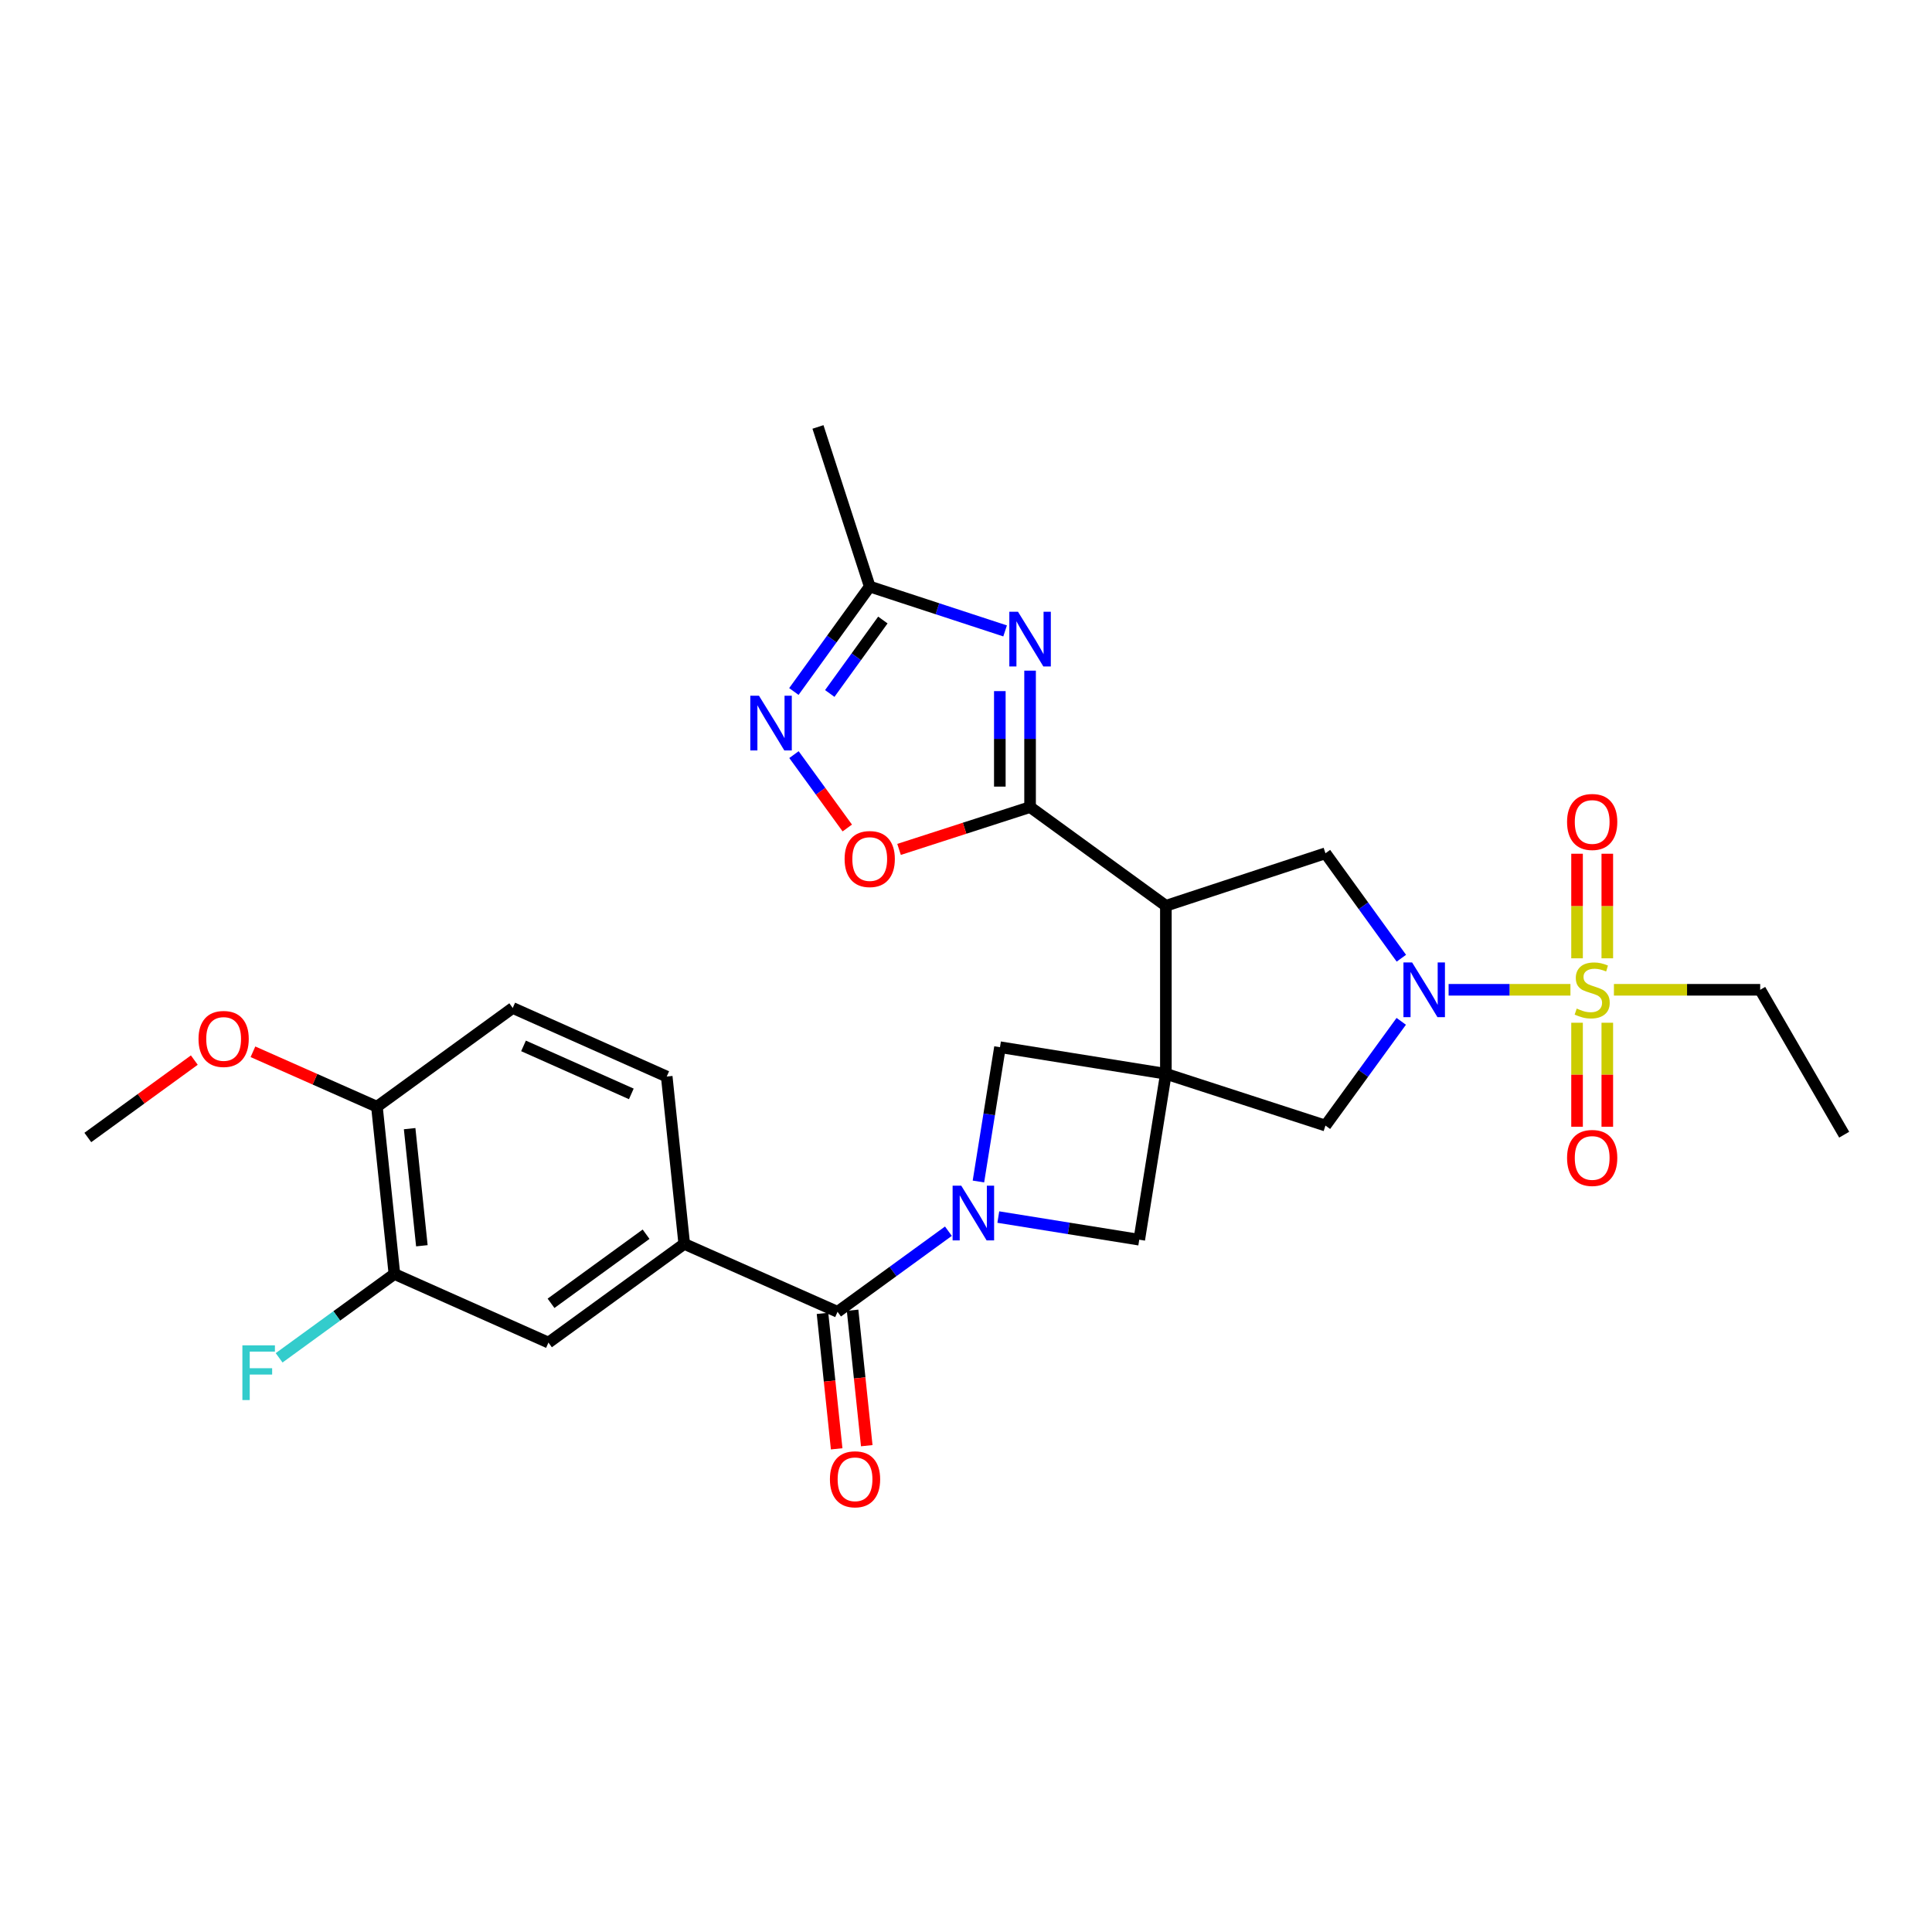 <?xml version='1.0' encoding='iso-8859-1'?>
<svg version='1.1' baseProfile='full'
              xmlns='http://www.w3.org/2000/svg'
                      xmlns:rdkit='http://www.rdkit.org/xml'
                      xmlns:xlink='http://www.w3.org/1999/xlink'
                  xml:space='preserve'
width='1000px' height='1000px' viewBox='0 0 1000 1000'>
<!-- END OF HEADER -->
<rect style='opacity:1.0;fill:#FFFFFF;stroke:none' width='1000' height='1000' x='0' y='0'> </rect>
<path class='bond-1' d='M 603.455,555.795 L 603.455,468.832' style='fill:none;fill-rule:evenodd;stroke:#000000;stroke-width:6px;stroke-linecap:butt;stroke-linejoin:miter;stroke-opacity:1' />
<path class='bond-10' d='M 603.455,555.795 L 589.677,641.672' style='fill:none;fill-rule:evenodd;stroke:#000000;stroke-width:6px;stroke-linecap:butt;stroke-linejoin:miter;stroke-opacity:1' />
<path class='bond-11' d='M 603.455,555.795 L 517.588,542.026' style='fill:none;fill-rule:evenodd;stroke:#000000;stroke-width:6px;stroke-linecap:butt;stroke-linejoin:miter;stroke-opacity:1' />
<path class='bond-12' d='M 603.455,555.795 L 686.052,582.594' style='fill:none;fill-rule:evenodd;stroke:#000000;stroke-width:6px;stroke-linecap:butt;stroke-linejoin:miter;stroke-opacity:1' />
<path class='bond-0' d='M 812.855,512.314 L 781.325,512.314' style='fill:none;fill-rule:evenodd;stroke:#CCCC00;stroke-width:6px;stroke-linecap:butt;stroke-linejoin:miter;stroke-opacity:1' />
<path class='bond-0' d='M 781.325,512.314 L 749.795,512.314' style='fill:none;fill-rule:evenodd;stroke:#0000FF;stroke-width:6px;stroke-linecap:butt;stroke-linejoin:miter;stroke-opacity:1' />
<path class='bond-17' d='M 831.937,496.02 L 831.937,468.957' style='fill:none;fill-rule:evenodd;stroke:#CCCC00;stroke-width:6px;stroke-linecap:butt;stroke-linejoin:miter;stroke-opacity:1' />
<path class='bond-17' d='M 831.937,468.957 L 831.937,441.894' style='fill:none;fill-rule:evenodd;stroke:#FF0000;stroke-width:6px;stroke-linecap:butt;stroke-linejoin:miter;stroke-opacity:1' />
<path class='bond-17' d='M 816.28,496.02 L 816.28,468.957' style='fill:none;fill-rule:evenodd;stroke:#CCCC00;stroke-width:6px;stroke-linecap:butt;stroke-linejoin:miter;stroke-opacity:1' />
<path class='bond-17' d='M 816.28,468.957 L 816.28,441.894' style='fill:none;fill-rule:evenodd;stroke:#FF0000;stroke-width:6px;stroke-linecap:butt;stroke-linejoin:miter;stroke-opacity:1' />
<path class='bond-18' d='M 816.28,529.368 L 816.28,556.284' style='fill:none;fill-rule:evenodd;stroke:#CCCC00;stroke-width:6px;stroke-linecap:butt;stroke-linejoin:miter;stroke-opacity:1' />
<path class='bond-18' d='M 816.28,556.284 L 816.28,583.201' style='fill:none;fill-rule:evenodd;stroke:#FF0000;stroke-width:6px;stroke-linecap:butt;stroke-linejoin:miter;stroke-opacity:1' />
<path class='bond-18' d='M 831.937,529.368 L 831.937,556.284' style='fill:none;fill-rule:evenodd;stroke:#CCCC00;stroke-width:6px;stroke-linecap:butt;stroke-linejoin:miter;stroke-opacity:1' />
<path class='bond-18' d='M 831.937,556.284 L 831.937,583.201' style='fill:none;fill-rule:evenodd;stroke:#FF0000;stroke-width:6px;stroke-linecap:butt;stroke-linejoin:miter;stroke-opacity:1' />
<path class='bond-23' d='M 835.363,512.314 L 873.218,512.314' style='fill:none;fill-rule:evenodd;stroke:#CCCC00;stroke-width:6px;stroke-linecap:butt;stroke-linejoin:miter;stroke-opacity:1' />
<path class='bond-23' d='M 873.218,512.314 L 911.072,512.314' style='fill:none;fill-rule:evenodd;stroke:#000000;stroke-width:6px;stroke-linecap:butt;stroke-linejoin:miter;stroke-opacity:1' />
<path class='bond-4' d='M 603.455,468.832 L 533.166,417.739' style='fill:none;fill-rule:evenodd;stroke:#000000;stroke-width:6px;stroke-linecap:butt;stroke-linejoin:miter;stroke-opacity:1' />
<path class='bond-7' d='M 603.455,468.832 L 686.052,441.659' style='fill:none;fill-rule:evenodd;stroke:#000000;stroke-width:6px;stroke-linecap:butt;stroke-linejoin:miter;stroke-opacity:1' />
<path class='bond-2' d='M 725.285,528.646 L 705.669,555.62' style='fill:none;fill-rule:evenodd;stroke:#0000FF;stroke-width:6px;stroke-linecap:butt;stroke-linejoin:miter;stroke-opacity:1' />
<path class='bond-2' d='M 705.669,555.62 L 686.052,582.594' style='fill:none;fill-rule:evenodd;stroke:#000000;stroke-width:6px;stroke-linecap:butt;stroke-linejoin:miter;stroke-opacity:1' />
<path class='bond-30' d='M 725.342,495.974 L 705.697,468.816' style='fill:none;fill-rule:evenodd;stroke:#0000FF;stroke-width:6px;stroke-linecap:butt;stroke-linejoin:miter;stroke-opacity:1' />
<path class='bond-30' d='M 705.697,468.816 L 686.052,441.659' style='fill:none;fill-rule:evenodd;stroke:#000000;stroke-width:6px;stroke-linecap:butt;stroke-linejoin:miter;stroke-opacity:1' />
<path class='bond-3' d='M 506.431,611.543 L 512.009,576.785' style='fill:none;fill-rule:evenodd;stroke:#0000FF;stroke-width:6px;stroke-linecap:butt;stroke-linejoin:miter;stroke-opacity:1' />
<path class='bond-3' d='M 512.009,576.785 L 517.588,542.026' style='fill:none;fill-rule:evenodd;stroke:#000000;stroke-width:6px;stroke-linecap:butt;stroke-linejoin:miter;stroke-opacity:1' />
<path class='bond-6' d='M 490.897,637.265 L 462.204,658.126' style='fill:none;fill-rule:evenodd;stroke:#0000FF;stroke-width:6px;stroke-linecap:butt;stroke-linejoin:miter;stroke-opacity:1' />
<path class='bond-6' d='M 462.204,658.126 L 433.512,678.987' style='fill:none;fill-rule:evenodd;stroke:#000000;stroke-width:6px;stroke-linecap:butt;stroke-linejoin:miter;stroke-opacity:1' />
<path class='bond-29' d='M 516.724,629.951 L 553.201,635.812' style='fill:none;fill-rule:evenodd;stroke:#0000FF;stroke-width:6px;stroke-linecap:butt;stroke-linejoin:miter;stroke-opacity:1' />
<path class='bond-29' d='M 553.201,635.812 L 589.677,641.672' style='fill:none;fill-rule:evenodd;stroke:#000000;stroke-width:6px;stroke-linecap:butt;stroke-linejoin:miter;stroke-opacity:1' />
<path class='bond-5' d='M 533.166,417.739 L 533.166,382.433' style='fill:none;fill-rule:evenodd;stroke:#000000;stroke-width:6px;stroke-linecap:butt;stroke-linejoin:miter;stroke-opacity:1' />
<path class='bond-5' d='M 533.166,382.433 L 533.166,347.127' style='fill:none;fill-rule:evenodd;stroke:#0000FF;stroke-width:6px;stroke-linecap:butt;stroke-linejoin:miter;stroke-opacity:1' />
<path class='bond-5' d='M 517.509,407.147 L 517.509,382.433' style='fill:none;fill-rule:evenodd;stroke:#000000;stroke-width:6px;stroke-linecap:butt;stroke-linejoin:miter;stroke-opacity:1' />
<path class='bond-5' d='M 517.509,382.433 L 517.509,357.718' style='fill:none;fill-rule:evenodd;stroke:#0000FF;stroke-width:6px;stroke-linecap:butt;stroke-linejoin:miter;stroke-opacity:1' />
<path class='bond-9' d='M 533.166,417.739 L 499.257,428.695' style='fill:none;fill-rule:evenodd;stroke:#000000;stroke-width:6px;stroke-linecap:butt;stroke-linejoin:miter;stroke-opacity:1' />
<path class='bond-9' d='M 499.257,428.695 L 465.349,439.651' style='fill:none;fill-rule:evenodd;stroke:#FF0000;stroke-width:6px;stroke-linecap:butt;stroke-linejoin:miter;stroke-opacity:1' />
<path class='bond-13' d='M 520.242,326.559 L 485.205,315.081' style='fill:none;fill-rule:evenodd;stroke:#0000FF;stroke-width:6px;stroke-linecap:butt;stroke-linejoin:miter;stroke-opacity:1' />
<path class='bond-13' d='M 485.205,315.081 L 450.169,303.603' style='fill:none;fill-rule:evenodd;stroke:#000000;stroke-width:6px;stroke-linecap:butt;stroke-linejoin:miter;stroke-opacity:1' />
<path class='bond-14' d='M 433.512,678.987 L 354.159,643.829' style='fill:none;fill-rule:evenodd;stroke:#000000;stroke-width:6px;stroke-linecap:butt;stroke-linejoin:miter;stroke-opacity:1' />
<path class='bond-19' d='M 425.726,679.801 L 429.391,714.856' style='fill:none;fill-rule:evenodd;stroke:#000000;stroke-width:6px;stroke-linecap:butt;stroke-linejoin:miter;stroke-opacity:1' />
<path class='bond-19' d='M 429.391,714.856 L 433.056,749.911' style='fill:none;fill-rule:evenodd;stroke:#FF0000;stroke-width:6px;stroke-linecap:butt;stroke-linejoin:miter;stroke-opacity:1' />
<path class='bond-19' d='M 441.298,678.173 L 444.963,713.228' style='fill:none;fill-rule:evenodd;stroke:#000000;stroke-width:6px;stroke-linecap:butt;stroke-linejoin:miter;stroke-opacity:1' />
<path class='bond-19' d='M 444.963,713.228 L 448.628,748.283' style='fill:none;fill-rule:evenodd;stroke:#FF0000;stroke-width:6px;stroke-linecap:butt;stroke-linejoin:miter;stroke-opacity:1' />
<path class='bond-8' d='M 410.96,390.59 L 424.756,409.579' style='fill:none;fill-rule:evenodd;stroke:#0000FF;stroke-width:6px;stroke-linecap:butt;stroke-linejoin:miter;stroke-opacity:1' />
<path class='bond-8' d='M 424.756,409.579 L 438.553,428.568' style='fill:none;fill-rule:evenodd;stroke:#FF0000;stroke-width:6px;stroke-linecap:butt;stroke-linejoin:miter;stroke-opacity:1' />
<path class='bond-31' d='M 410.905,357.918 L 430.537,330.76' style='fill:none;fill-rule:evenodd;stroke:#0000FF;stroke-width:6px;stroke-linecap:butt;stroke-linejoin:miter;stroke-opacity:1' />
<path class='bond-31' d='M 430.537,330.76 L 450.169,303.603' style='fill:none;fill-rule:evenodd;stroke:#000000;stroke-width:6px;stroke-linecap:butt;stroke-linejoin:miter;stroke-opacity:1' />
<path class='bond-31' d='M 429.483,358.943 L 443.225,339.933' style='fill:none;fill-rule:evenodd;stroke:#0000FF;stroke-width:6px;stroke-linecap:butt;stroke-linejoin:miter;stroke-opacity:1' />
<path class='bond-31' d='M 443.225,339.933 L 456.967,320.922' style='fill:none;fill-rule:evenodd;stroke:#000000;stroke-width:6px;stroke-linecap:butt;stroke-linejoin:miter;stroke-opacity:1' />
<path class='bond-26' d='M 450.169,303.603 L 423.378,220.988' style='fill:none;fill-rule:evenodd;stroke:#000000;stroke-width:6px;stroke-linecap:butt;stroke-linejoin:miter;stroke-opacity:1' />
<path class='bond-15' d='M 354.159,643.829 L 283.878,694.922' style='fill:none;fill-rule:evenodd;stroke:#000000;stroke-width:6px;stroke-linecap:butt;stroke-linejoin:miter;stroke-opacity:1' />
<path class='bond-15' d='M 334.41,638.829 L 285.214,674.594' style='fill:none;fill-rule:evenodd;stroke:#000000;stroke-width:6px;stroke-linecap:butt;stroke-linejoin:miter;stroke-opacity:1' />
<path class='bond-21' d='M 354.159,643.829 L 345.095,557.222' style='fill:none;fill-rule:evenodd;stroke:#000000;stroke-width:6px;stroke-linecap:butt;stroke-linejoin:miter;stroke-opacity:1' />
<path class='bond-16' d='M 283.878,694.922 L 204.143,659.416' style='fill:none;fill-rule:evenodd;stroke:#000000;stroke-width:6px;stroke-linecap:butt;stroke-linejoin:miter;stroke-opacity:1' />
<path class='bond-24' d='M 204.143,659.416 L 174.307,681.111' style='fill:none;fill-rule:evenodd;stroke:#000000;stroke-width:6px;stroke-linecap:butt;stroke-linejoin:miter;stroke-opacity:1' />
<path class='bond-24' d='M 174.307,681.111 L 144.471,702.807' style='fill:none;fill-rule:evenodd;stroke:#33CCCC;stroke-width:6px;stroke-linecap:butt;stroke-linejoin:miter;stroke-opacity:1' />
<path class='bond-32' d='M 204.143,659.416 L 195.097,572.826' style='fill:none;fill-rule:evenodd;stroke:#000000;stroke-width:6px;stroke-linecap:butt;stroke-linejoin:miter;stroke-opacity:1' />
<path class='bond-32' d='M 218.358,644.801 L 212.025,584.188' style='fill:none;fill-rule:evenodd;stroke:#000000;stroke-width:6px;stroke-linecap:butt;stroke-linejoin:miter;stroke-opacity:1' />
<path class='bond-20' d='M 195.097,572.826 L 265.386,521.725' style='fill:none;fill-rule:evenodd;stroke:#000000;stroke-width:6px;stroke-linecap:butt;stroke-linejoin:miter;stroke-opacity:1' />
<path class='bond-25' d='M 195.097,572.826 L 163.009,558.612' style='fill:none;fill-rule:evenodd;stroke:#000000;stroke-width:6px;stroke-linecap:butt;stroke-linejoin:miter;stroke-opacity:1' />
<path class='bond-25' d='M 163.009,558.612 L 130.922,544.397' style='fill:none;fill-rule:evenodd;stroke:#FF0000;stroke-width:6px;stroke-linecap:butt;stroke-linejoin:miter;stroke-opacity:1' />
<path class='bond-22' d='M 345.095,557.222 L 265.386,521.725' style='fill:none;fill-rule:evenodd;stroke:#000000;stroke-width:6px;stroke-linecap:butt;stroke-linejoin:miter;stroke-opacity:1' />
<path class='bond-22' d='M 326.77,566.2 L 270.973,541.352' style='fill:none;fill-rule:evenodd;stroke:#000000;stroke-width:6px;stroke-linecap:butt;stroke-linejoin:miter;stroke-opacity:1' />
<path class='bond-28' d='M 911.072,512.314 L 954.545,587.309' style='fill:none;fill-rule:evenodd;stroke:#000000;stroke-width:6px;stroke-linecap:butt;stroke-linejoin:miter;stroke-opacity:1' />
<path class='bond-27' d='M 100.58,548.703 L 73.017,568.732' style='fill:none;fill-rule:evenodd;stroke:#FF0000;stroke-width:6px;stroke-linecap:butt;stroke-linejoin:miter;stroke-opacity:1' />
<path class='bond-27' d='M 73.017,568.732 L 45.455,588.761' style='fill:none;fill-rule:evenodd;stroke:#000000;stroke-width:6px;stroke-linecap:butt;stroke-linejoin:miter;stroke-opacity:1' />
<path  class='atom-1' d='M 816.109 522.034
Q 816.429 522.154, 817.749 522.714
Q 819.069 523.274, 820.509 523.634
Q 821.989 523.954, 823.429 523.954
Q 826.109 523.954, 827.669 522.674
Q 829.229 521.354, 829.229 519.074
Q 829.229 517.514, 828.429 516.554
Q 827.669 515.594, 826.469 515.074
Q 825.269 514.554, 823.269 513.954
Q 820.749 513.194, 819.229 512.474
Q 817.749 511.754, 816.669 510.234
Q 815.629 508.714, 815.629 506.154
Q 815.629 502.594, 818.029 500.394
Q 820.469 498.194, 825.269 498.194
Q 828.549 498.194, 832.269 499.754
L 831.349 502.834
Q 827.949 501.434, 825.389 501.434
Q 822.629 501.434, 821.109 502.594
Q 819.589 503.714, 819.629 505.674
Q 819.629 507.194, 820.389 508.114
Q 821.189 509.034, 822.309 509.554
Q 823.469 510.074, 825.389 510.674
Q 827.949 511.474, 829.469 512.274
Q 830.989 513.074, 832.069 514.714
Q 833.189 516.314, 833.189 519.074
Q 833.189 522.994, 830.549 525.114
Q 827.949 527.194, 823.589 527.194
Q 821.069 527.194, 819.149 526.634
Q 817.269 526.114, 815.029 525.194
L 816.109 522.034
' fill='#CCCC00'/>
<path  class='atom-3' d='M 730.902 498.154
L 740.182 513.154
Q 741.102 514.634, 742.582 517.314
Q 744.062 519.994, 744.142 520.154
L 744.142 498.154
L 747.902 498.154
L 747.902 526.474
L 744.022 526.474
L 734.062 510.074
Q 732.902 508.154, 731.662 505.954
Q 730.462 503.754, 730.102 503.074
L 730.102 526.474
L 726.422 526.474
L 726.422 498.154
L 730.902 498.154
' fill='#0000FF'/>
<path  class='atom-4' d='M 497.55 613.717
L 506.83 628.717
Q 507.75 630.197, 509.23 632.877
Q 510.71 635.557, 510.79 635.717
L 510.79 613.717
L 514.55 613.717
L 514.55 642.037
L 510.67 642.037
L 500.71 625.637
Q 499.55 623.717, 498.31 621.517
Q 497.11 619.317, 496.75 618.637
L 496.75 642.037
L 493.07 642.037
L 493.07 613.717
L 497.55 613.717
' fill='#0000FF'/>
<path  class='atom-6' d='M 526.906 316.633
L 536.186 331.633
Q 537.106 333.113, 538.586 335.793
Q 540.066 338.473, 540.146 338.633
L 540.146 316.633
L 543.906 316.633
L 543.906 344.953
L 540.026 344.953
L 530.066 328.553
Q 528.906 326.633, 527.666 324.433
Q 526.466 322.233, 526.106 321.553
L 526.106 344.953
L 522.426 344.953
L 522.426 316.633
L 526.906 316.633
' fill='#0000FF'/>
<path  class='atom-9' d='M 392.833 360.097
L 402.113 375.097
Q 403.033 376.577, 404.513 379.257
Q 405.993 381.937, 406.073 382.097
L 406.073 360.097
L 409.833 360.097
L 409.833 388.417
L 405.953 388.417
L 395.993 372.017
Q 394.833 370.097, 393.593 367.897
Q 392.393 365.697, 392.033 365.017
L 392.033 388.417
L 388.353 388.417
L 388.353 360.097
L 392.833 360.097
' fill='#0000FF'/>
<path  class='atom-10' d='M 437.169 444.635
Q 437.169 437.835, 440.529 434.035
Q 443.889 430.235, 450.169 430.235
Q 456.449 430.235, 459.809 434.035
Q 463.169 437.835, 463.169 444.635
Q 463.169 451.515, 459.769 455.435
Q 456.369 459.315, 450.169 459.315
Q 443.929 459.315, 440.529 455.435
Q 437.169 451.555, 437.169 444.635
M 450.169 456.115
Q 454.489 456.115, 456.809 453.235
Q 459.169 450.315, 459.169 444.635
Q 459.169 439.075, 456.809 436.275
Q 454.489 433.435, 450.169 433.435
Q 445.849 433.435, 443.489 436.235
Q 441.169 439.035, 441.169 444.635
Q 441.169 450.355, 443.489 453.235
Q 445.849 456.115, 450.169 456.115
' fill='#FF0000'/>
<path  class='atom-18' d='M 811.109 425.447
Q 811.109 418.647, 814.469 414.847
Q 817.829 411.047, 824.109 411.047
Q 830.389 411.047, 833.749 414.847
Q 837.109 418.647, 837.109 425.447
Q 837.109 432.327, 833.709 436.247
Q 830.309 440.127, 824.109 440.127
Q 817.869 440.127, 814.469 436.247
Q 811.109 432.367, 811.109 425.447
M 824.109 436.927
Q 828.429 436.927, 830.749 434.047
Q 833.109 431.127, 833.109 425.447
Q 833.109 419.887, 830.749 417.087
Q 828.429 414.247, 824.109 414.247
Q 819.789 414.247, 817.429 417.047
Q 815.109 419.847, 815.109 425.447
Q 815.109 431.167, 817.429 434.047
Q 819.789 436.927, 824.109 436.927
' fill='#FF0000'/>
<path  class='atom-19' d='M 811.109 599.349
Q 811.109 592.549, 814.469 588.749
Q 817.829 584.949, 824.109 584.949
Q 830.389 584.949, 833.749 588.749
Q 837.109 592.549, 837.109 599.349
Q 837.109 606.229, 833.709 610.149
Q 830.309 614.029, 824.109 614.029
Q 817.869 614.029, 814.469 610.149
Q 811.109 606.269, 811.109 599.349
M 824.109 610.829
Q 828.429 610.829, 830.749 607.949
Q 833.109 605.029, 833.109 599.349
Q 833.109 593.789, 830.749 590.989
Q 828.429 588.149, 824.109 588.149
Q 819.789 588.149, 817.429 590.949
Q 815.109 593.749, 815.109 599.349
Q 815.109 605.069, 817.429 607.949
Q 819.789 610.829, 824.109 610.829
' fill='#FF0000'/>
<path  class='atom-20' d='M 429.566 765.674
Q 429.566 758.874, 432.926 755.074
Q 436.286 751.274, 442.566 751.274
Q 448.846 751.274, 452.206 755.074
Q 455.566 758.874, 455.566 765.674
Q 455.566 772.554, 452.166 776.474
Q 448.766 780.354, 442.566 780.354
Q 436.326 780.354, 432.926 776.474
Q 429.566 772.594, 429.566 765.674
M 442.566 777.154
Q 446.886 777.154, 449.206 774.274
Q 451.566 771.354, 451.566 765.674
Q 451.566 760.114, 449.206 757.314
Q 446.886 754.474, 442.566 754.474
Q 438.246 754.474, 435.886 757.274
Q 433.566 760.074, 433.566 765.674
Q 433.566 771.394, 435.886 774.274
Q 438.246 777.154, 442.566 777.154
' fill='#FF0000'/>
<path  class='atom-25' d='M 125.459 696.349
L 142.299 696.349
L 142.299 699.589
L 129.259 699.589
L 129.259 708.189
L 140.859 708.189
L 140.859 711.469
L 129.259 711.469
L 129.259 724.669
L 125.459 724.669
L 125.459 696.349
' fill='#33CCCC'/>
<path  class='atom-26' d='M 102.753 537.757
Q 102.753 530.957, 106.113 527.157
Q 109.473 523.357, 115.753 523.357
Q 122.033 523.357, 125.393 527.157
Q 128.753 530.957, 128.753 537.757
Q 128.753 544.637, 125.353 548.557
Q 121.953 552.437, 115.753 552.437
Q 109.513 552.437, 106.113 548.557
Q 102.753 544.677, 102.753 537.757
M 115.753 549.237
Q 120.073 549.237, 122.393 546.357
Q 124.753 543.437, 124.753 537.757
Q 124.753 532.197, 122.393 529.397
Q 120.073 526.557, 115.753 526.557
Q 111.433 526.557, 109.073 529.357
Q 106.753 532.157, 106.753 537.757
Q 106.753 543.477, 109.073 546.357
Q 111.433 549.237, 115.753 549.237
' fill='#FF0000'/>
</svg>
